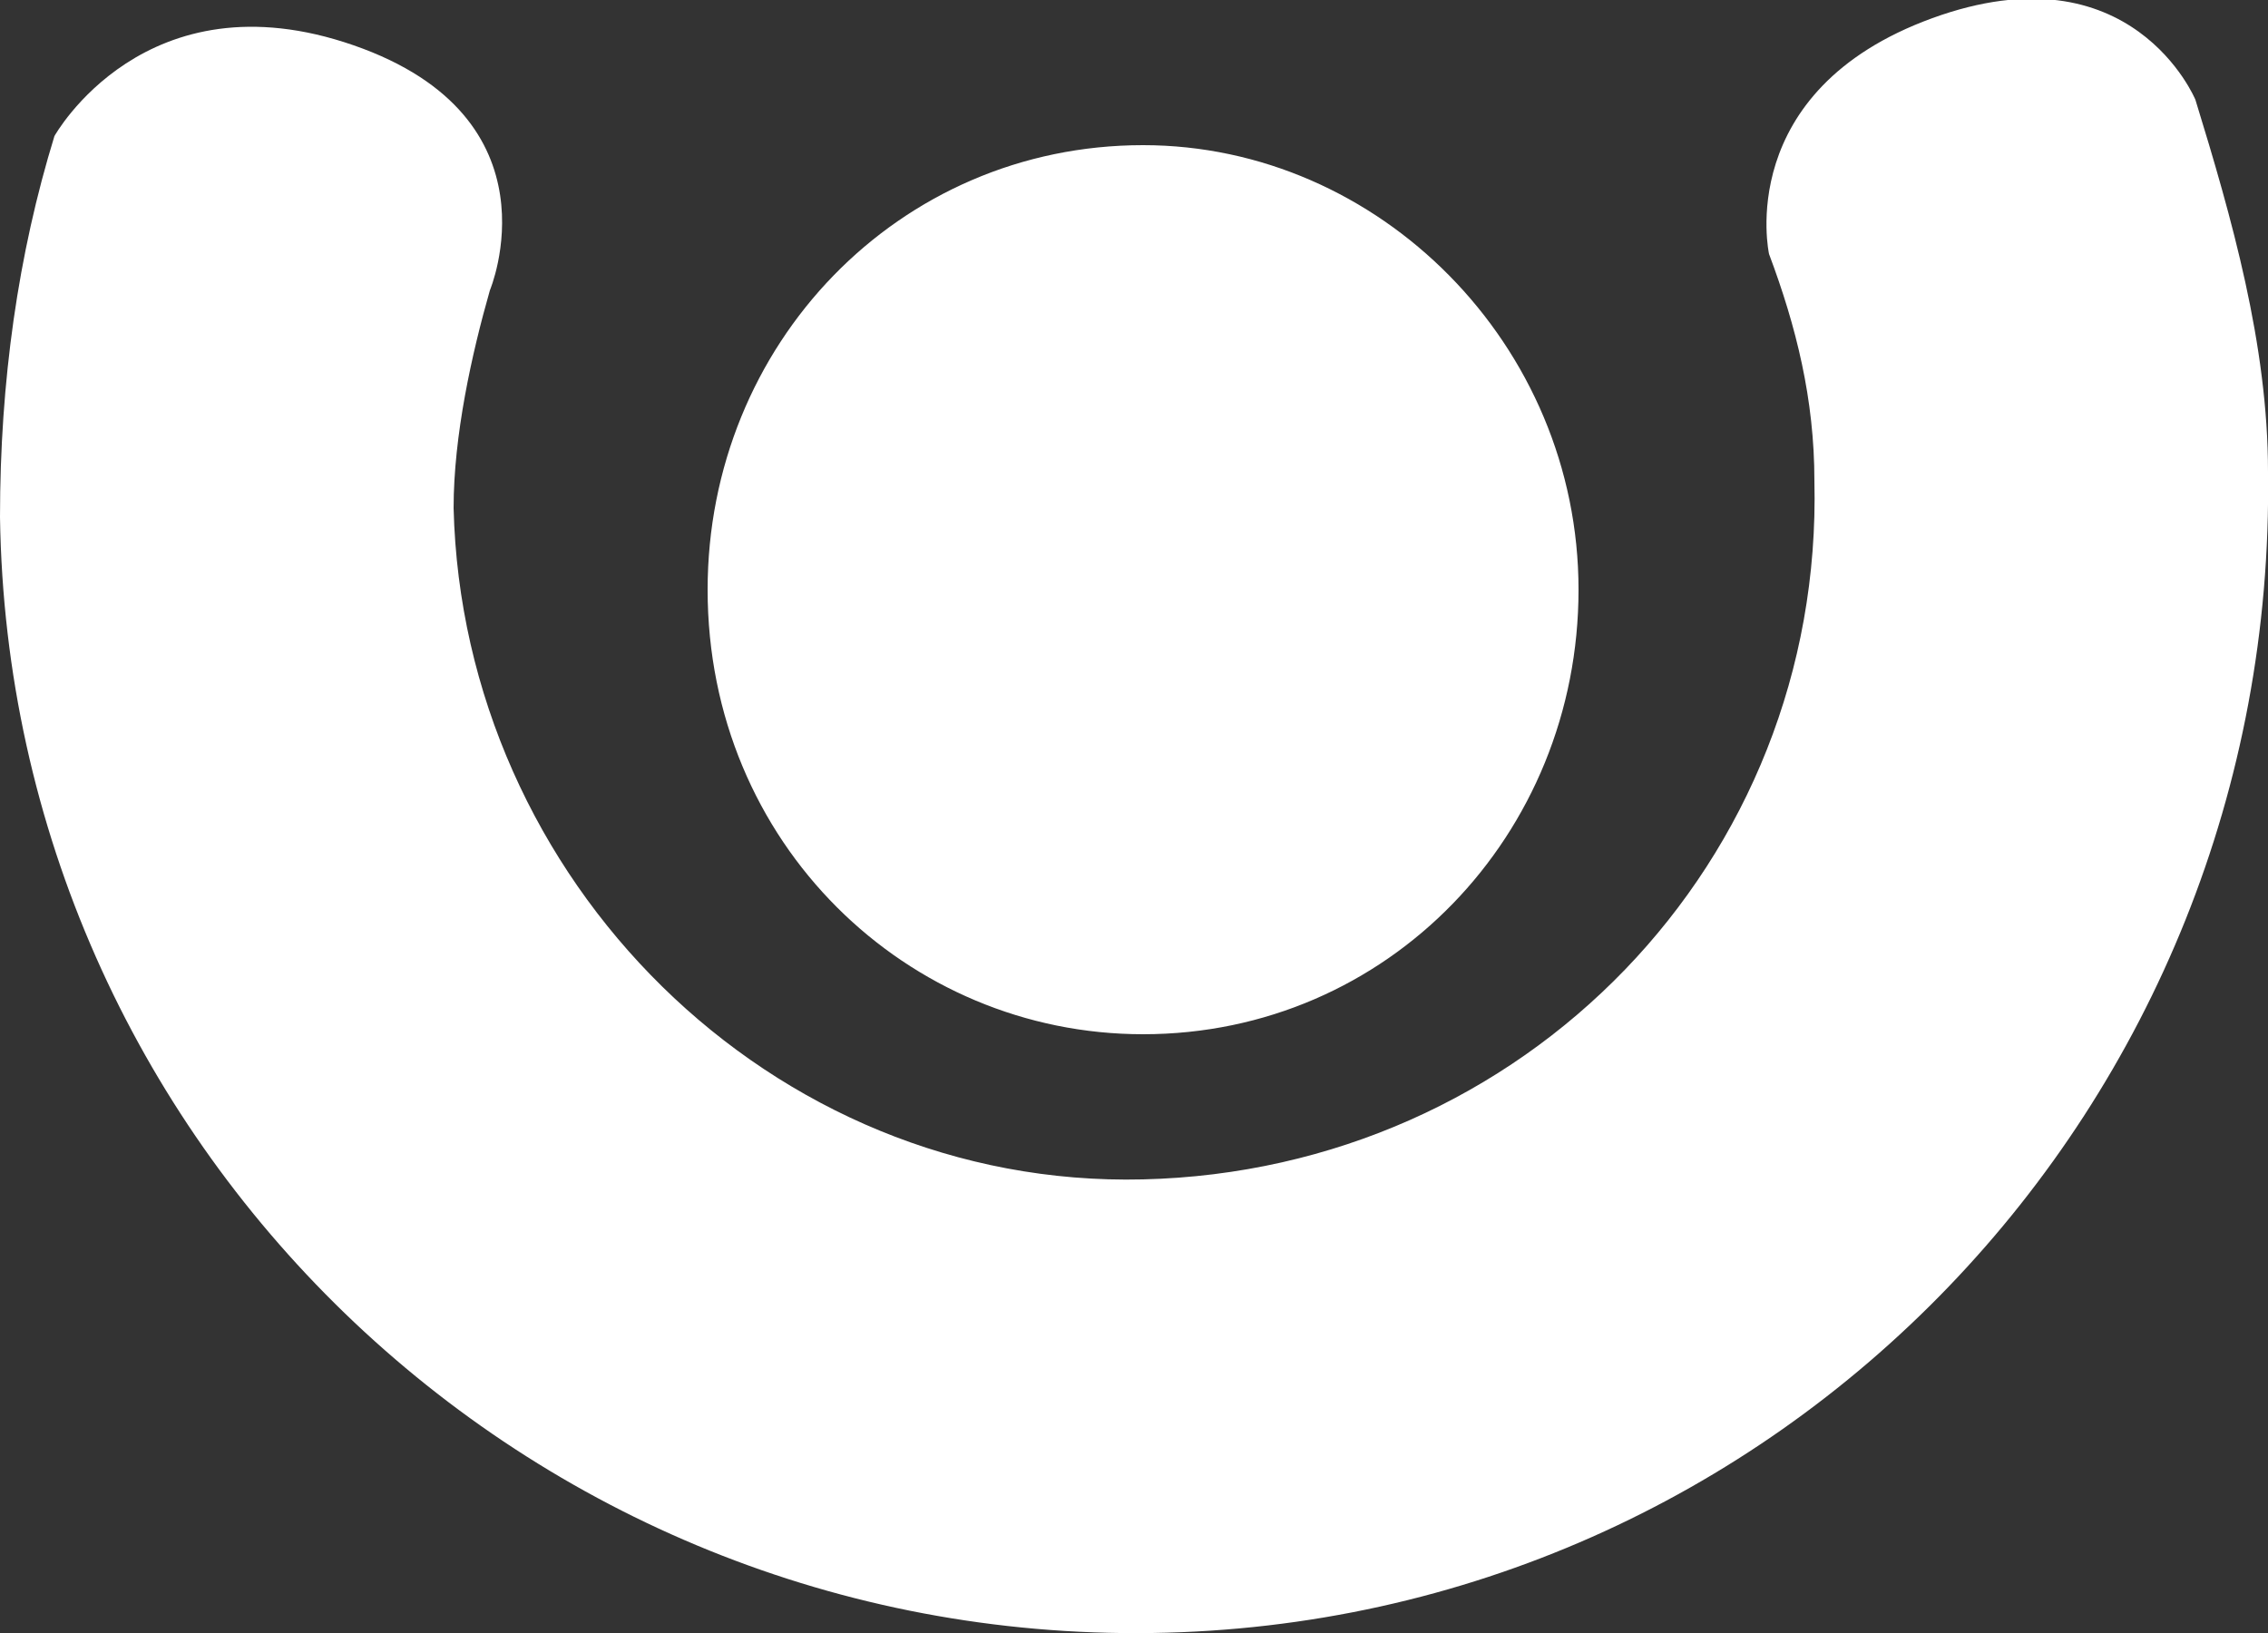 <?xml version="1.0" encoding="utf-8"?>
<!-- Generator: Adobe Illustrator 24.1.3, SVG Export Plug-In . SVG Version: 6.00 Build 0)  -->
<svg version="1.1" id="Layer_1" xmlns="http://www.w3.org/2000/svg" xmlns:xlink="http://www.w3.org/1999/xlink" x="0px" y="0px"
	 viewBox="0 0 25 18" style="enable-background:new 0 0 25 18;" xml:space="preserve">
<rect x="0" y="0" width="25" height="18" fill="#333333" stroke="none"/>
<style type="text/css">
	.st0{fill:#FFFFFF;}
</style>
<g>
	<path class="st0" d="M24.2,1.1c0,0-0.7-1.7-2.9-0.9c-2.2,0.8-1.8,2.6-1.8,2.6C19.8,3.6,20,4.4,20,5.3c0.1,4.2-3.2,7.6-7.4,7.7
		C8.5,13.1,5.1,9.7,5,5.6c0-0.8,0.2-1.7,0.4-2.4c0,0,0.8-1.9-1.5-2.7C1.6-0.3,0.6,1.5,0.6,1.5C0.2,2.8,0,4.2,0,5.7
		C0.1,12.6,5.8,18.1,12.7,18c6.9-0.1,12.4-5.8,12.3-12.8C25,3.8,24.6,2.4,24.2,1.1z M12.6,11.4c2.7,0,4.8-2.2,4.8-4.9
		c0-2.7-2.2-4.9-4.8-4.9c-2.7,0-4.8,2.2-4.8,4.9C7.8,9.3,10,11.4,12.6,11.4z"/>
</g>
</svg>

